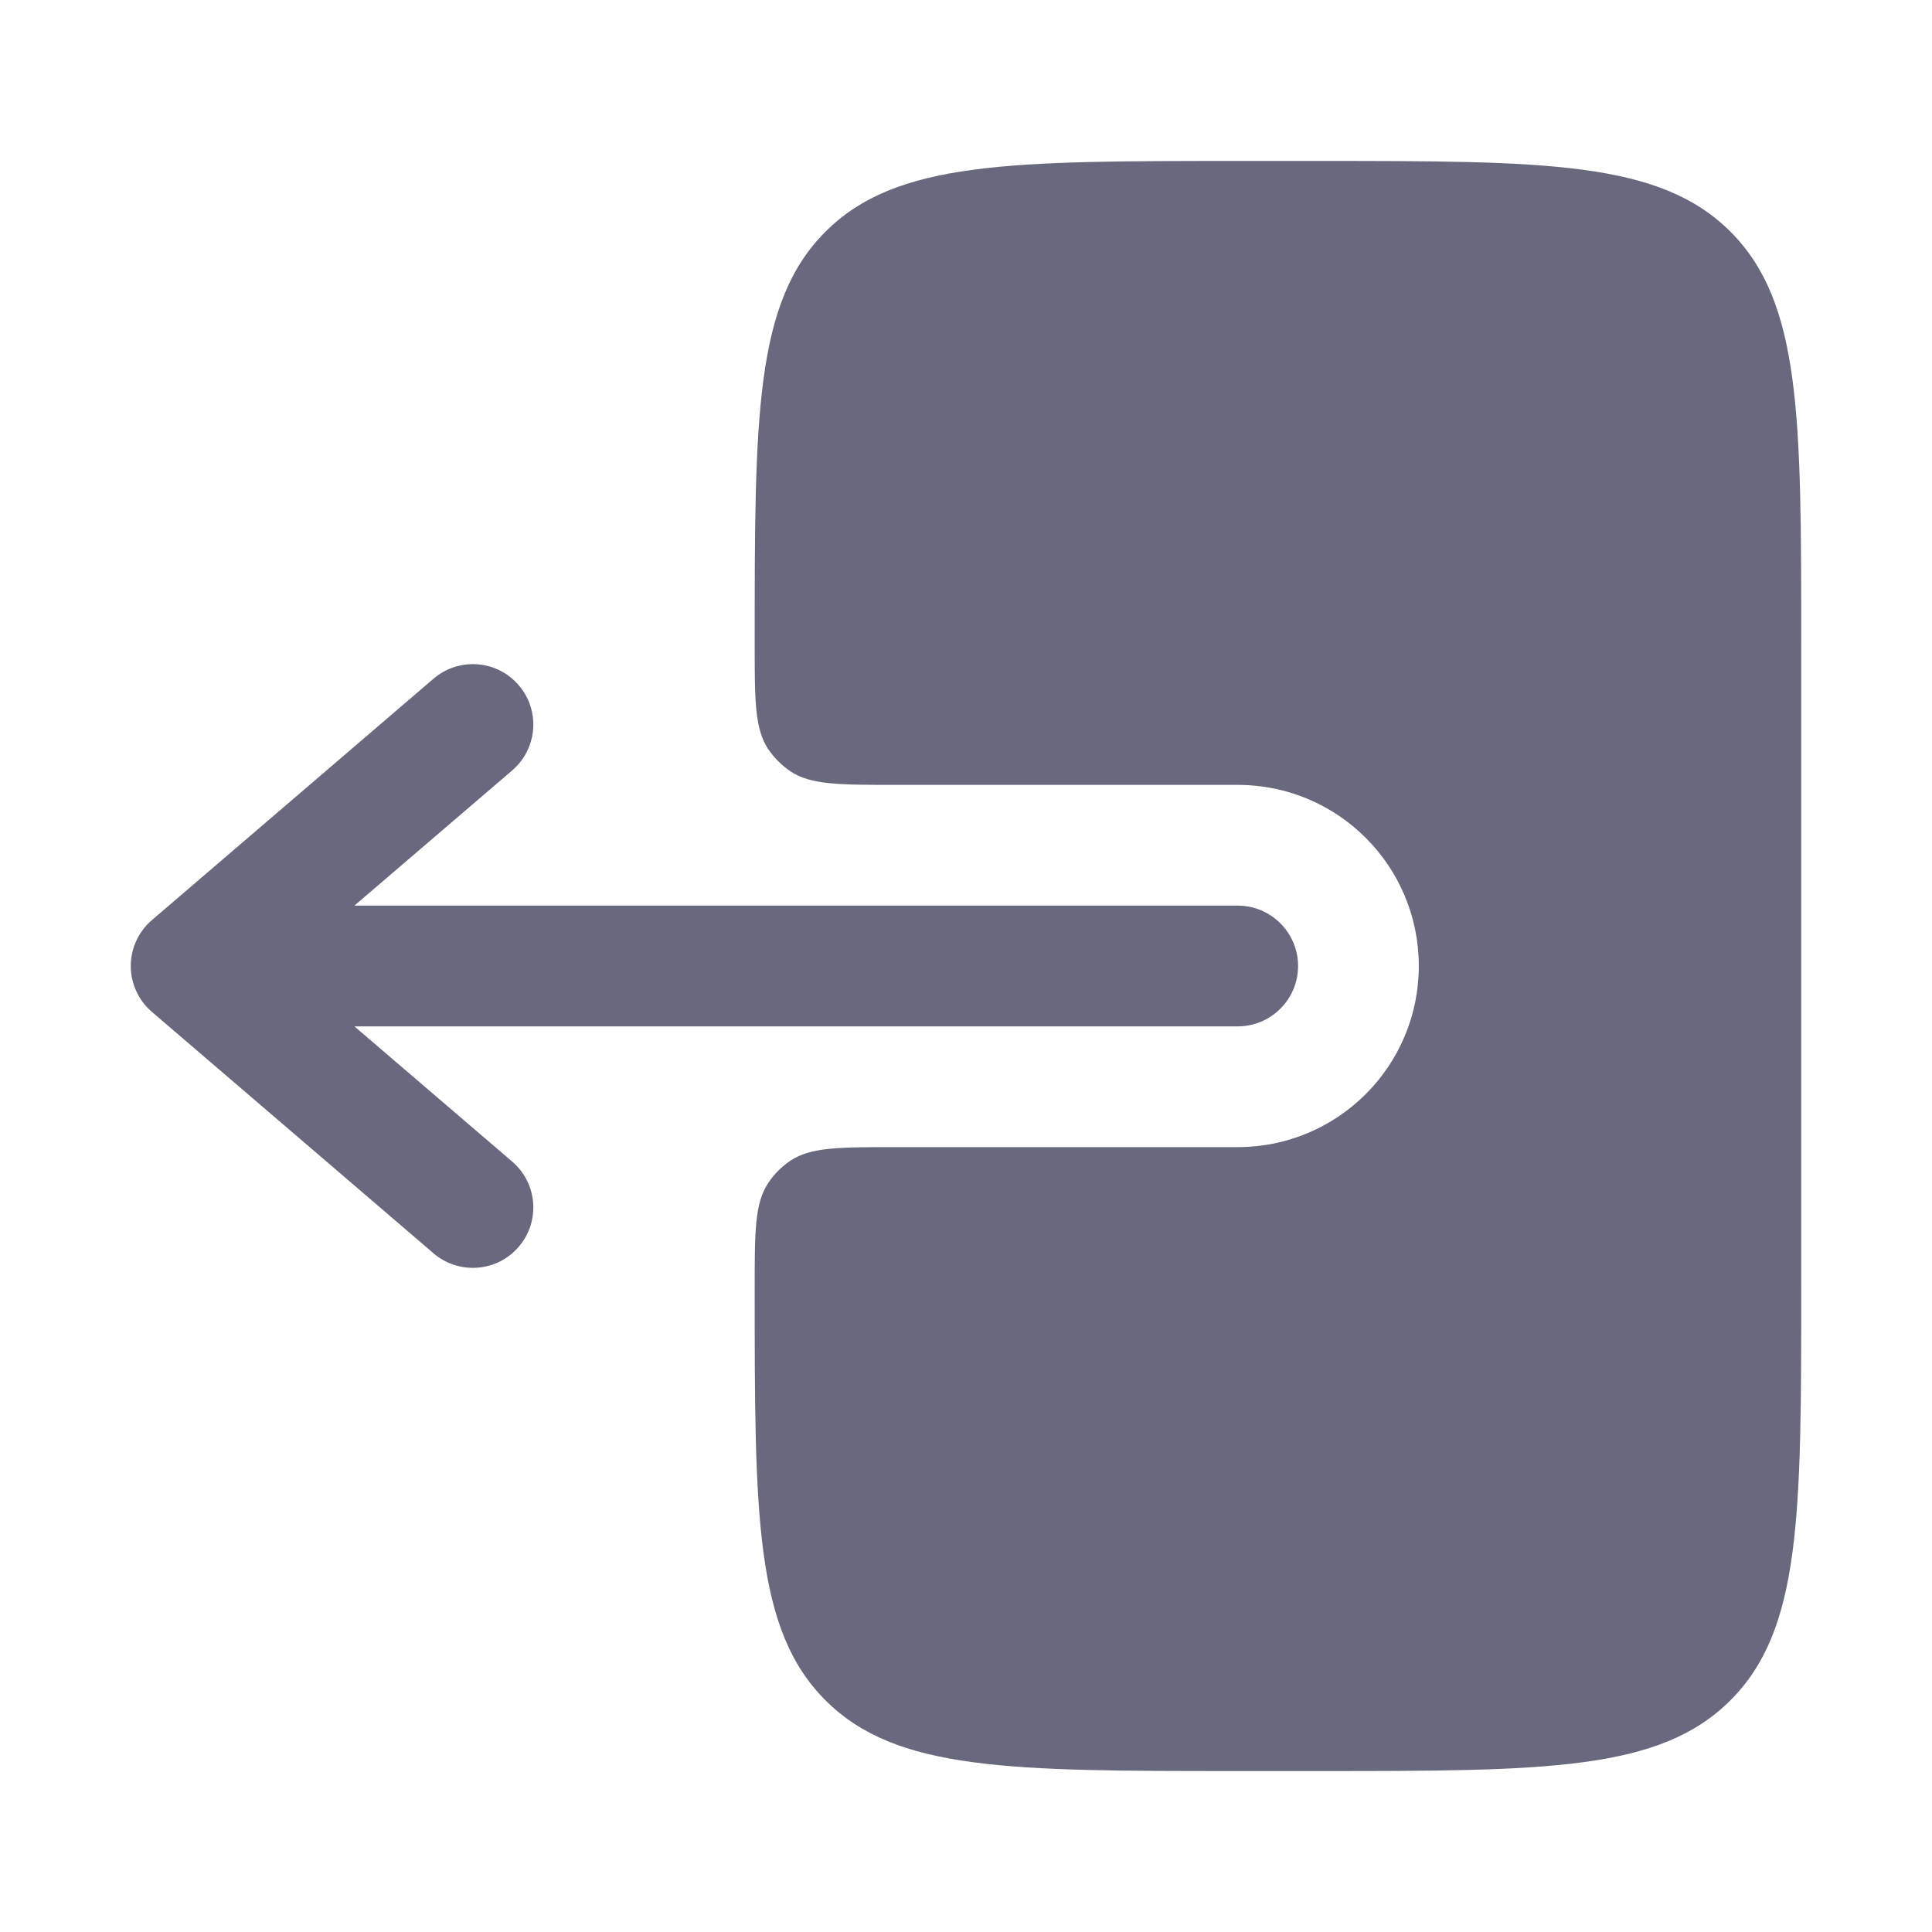 <svg width="16" height="16" viewBox="0 0 16 16" fill="none" xmlns="http://www.w3.org/2000/svg">
<path fill-rule="evenodd" clip-rule="evenodd" d="M10.75 8C10.75 7.724 10.526 7.5 10.25 7.5L2.935 7.5L4.242 6.38C4.452 6.2 4.476 5.884 4.296 5.675C4.117 5.465 3.801 5.441 3.591 5.62L1.258 7.62C1.147 7.715 1.083 7.854 1.083 8C1.083 8.146 1.147 8.285 1.258 8.38L3.591 10.38C3.801 10.559 4.117 10.535 4.296 10.325C4.476 10.116 4.452 9.8 4.242 9.62L2.935 8.5L10.25 8.5C10.526 8.5 10.75 8.276 10.75 8Z" fill="#68687E"/>
<path d="M6.25 5.333C6.25 5.801 6.25 6.035 6.362 6.204C6.411 6.276 6.474 6.339 6.546 6.388C6.715 6.5 6.949 6.5 7.417 6.5L10.25 6.5C11.079 6.5 11.75 7.171 11.75 8C11.75 8.828 11.079 9.5 10.25 9.5L7.417 9.5C6.949 9.5 6.715 9.5 6.546 9.612C6.474 9.661 6.411 9.723 6.363 9.796C6.25 9.964 6.25 10.198 6.25 10.667C6.25 12.552 6.25 13.495 6.836 14.081C7.422 14.667 8.364 14.667 10.25 14.667L10.917 14.667C12.802 14.667 13.745 14.667 14.331 14.081C14.917 13.495 14.917 12.552 14.917 10.667L14.917 5.333C14.917 3.448 14.917 2.505 14.331 1.919C13.745 1.333 12.802 1.333 10.917 1.333L10.25 1.333C8.364 1.333 7.422 1.333 6.836 1.919C6.25 2.505 6.25 3.448 6.25 5.333Z" fill="#68687E"/>
</svg>
